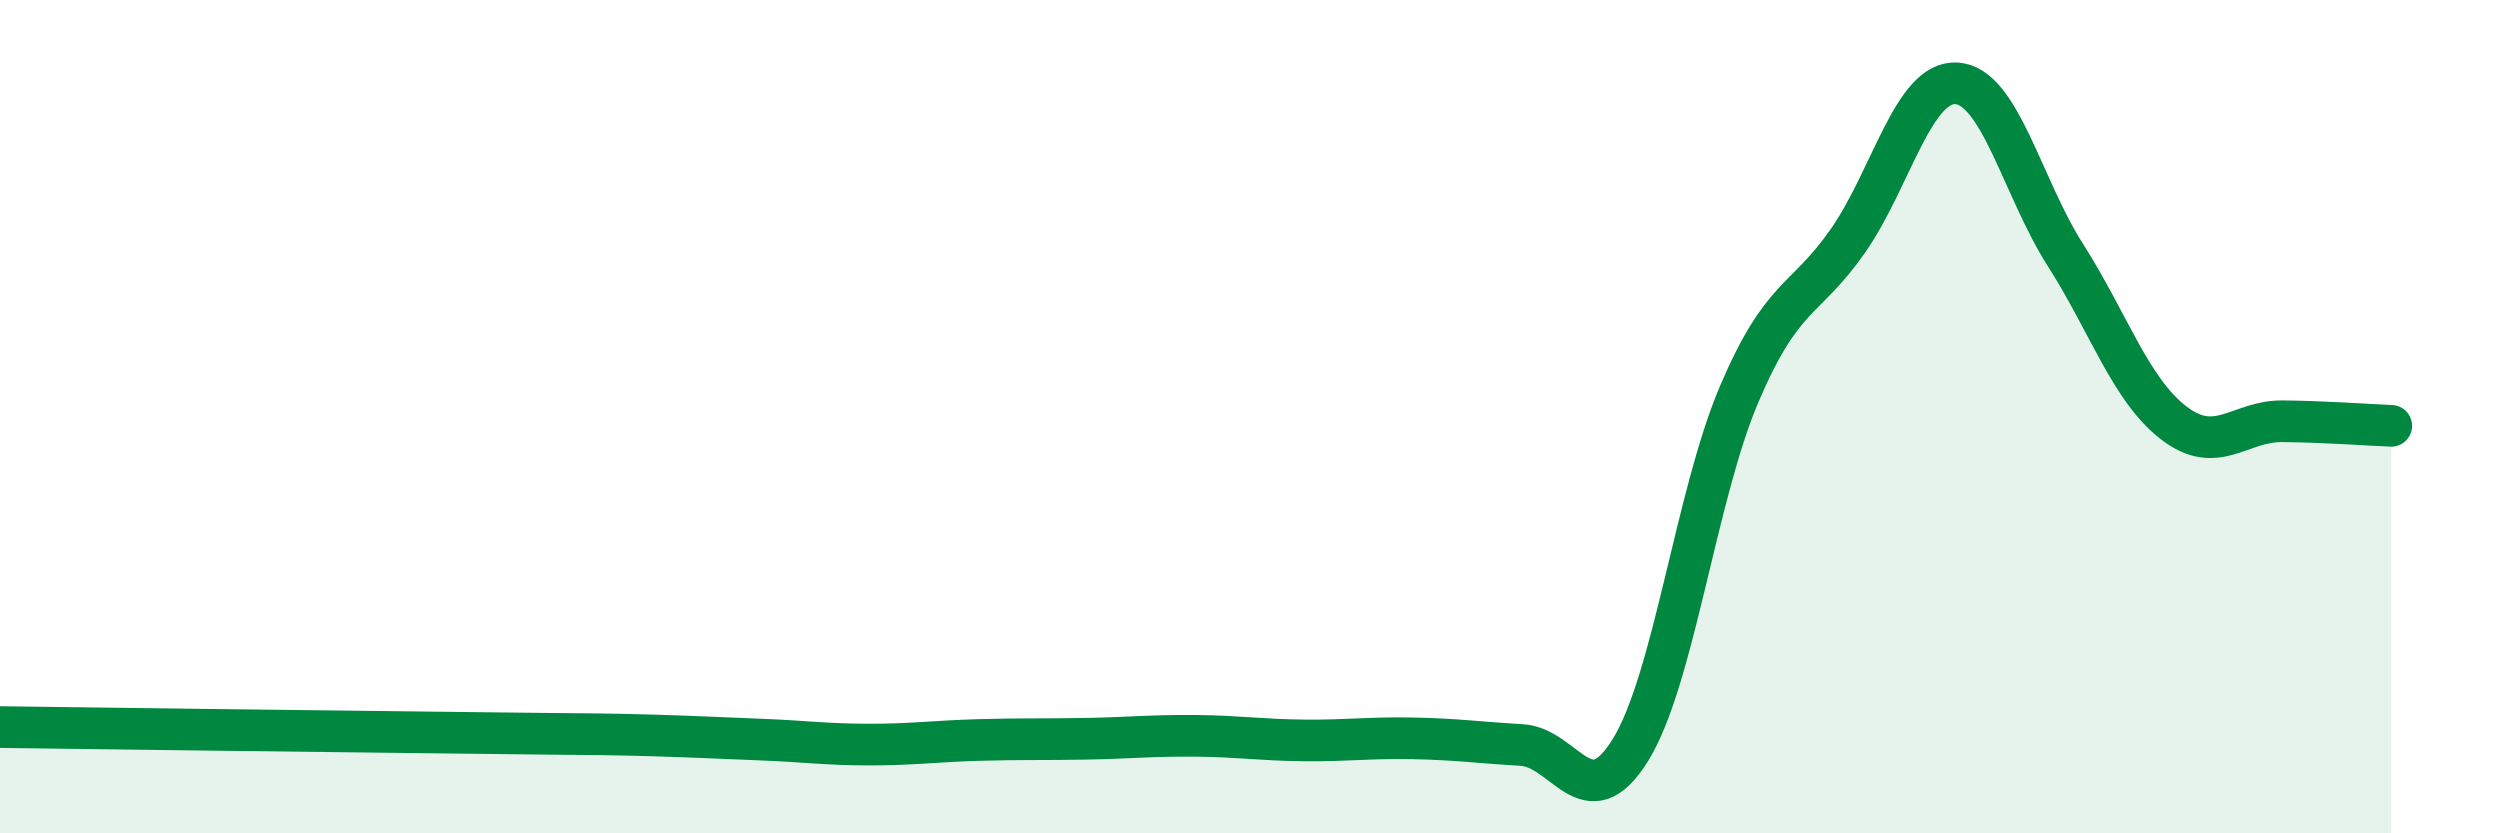 
    <svg width="60" height="20" viewBox="0 0 60 20" xmlns="http://www.w3.org/2000/svg">
      <path
        d="M 0,17.45 C 2.09,17.48 7.82,17.55 10.43,17.58 C 13.04,17.61 12,17.6 13.04,17.61 C 14.08,17.62 14.61,17.62 15.65,17.65 C 16.69,17.68 17.22,17.71 18.26,17.75 C 19.3,17.79 19.83,17.87 20.87,17.87 C 21.91,17.87 22.44,17.79 23.48,17.76 C 24.52,17.73 25.05,17.75 26.09,17.73 C 27.13,17.71 27.66,17.65 28.7,17.66 C 29.74,17.67 30.26,17.76 31.3,17.77 C 32.34,17.78 32.87,17.7 33.91,17.72 C 34.95,17.74 35.48,17.82 36.52,17.88 C 37.56,17.94 38.09,19.68 39.13,18 C 40.17,16.32 40.7,11.9 41.74,9.46 C 42.78,7.02 43.31,7.27 44.35,5.78 C 45.39,4.29 45.92,1.93 46.96,2 C 48,2.07 48.53,4.49 49.57,6.12 C 50.61,7.75 51.13,9.35 52.17,10.15 C 53.21,10.95 53.74,10.1 54.78,10.11 C 55.82,10.12 56.87,10.2 57.39,10.22L57.39 20L0 20Z"
        fill="#008740"
        opacity="0.1"
        stroke-linecap="round"
        stroke-linejoin="round"
      />
      <path
        d="M 0,17.45 C 2.09,17.48 7.82,17.55 10.43,17.58 C 13.04,17.61 12,17.6 13.04,17.61 C 14.08,17.62 14.61,17.62 15.65,17.65 C 16.69,17.68 17.22,17.71 18.26,17.75 C 19.3,17.79 19.83,17.87 20.87,17.87 C 21.91,17.87 22.44,17.79 23.48,17.76 C 24.52,17.73 25.05,17.75 26.09,17.73 C 27.13,17.71 27.66,17.65 28.7,17.66 C 29.74,17.67 30.26,17.76 31.3,17.77 C 32.34,17.78 32.87,17.7 33.91,17.72 C 34.95,17.74 35.48,17.82 36.52,17.88 C 37.56,17.94 38.09,19.68 39.13,18 C 40.17,16.32 40.7,11.9 41.74,9.46 C 42.78,7.02 43.31,7.27 44.35,5.78 C 45.39,4.29 45.92,1.93 46.96,2 C 48,2.07 48.53,4.49 49.57,6.12 C 50.61,7.75 51.13,9.35 52.17,10.15 C 53.21,10.95 53.74,10.1 54.78,10.11 C 55.82,10.12 56.87,10.2 57.39,10.22"
        stroke="#008740"
        stroke-width="1"
        fill="none"
        stroke-linecap="round"
        stroke-linejoin="round"
      />
    </svg>
  